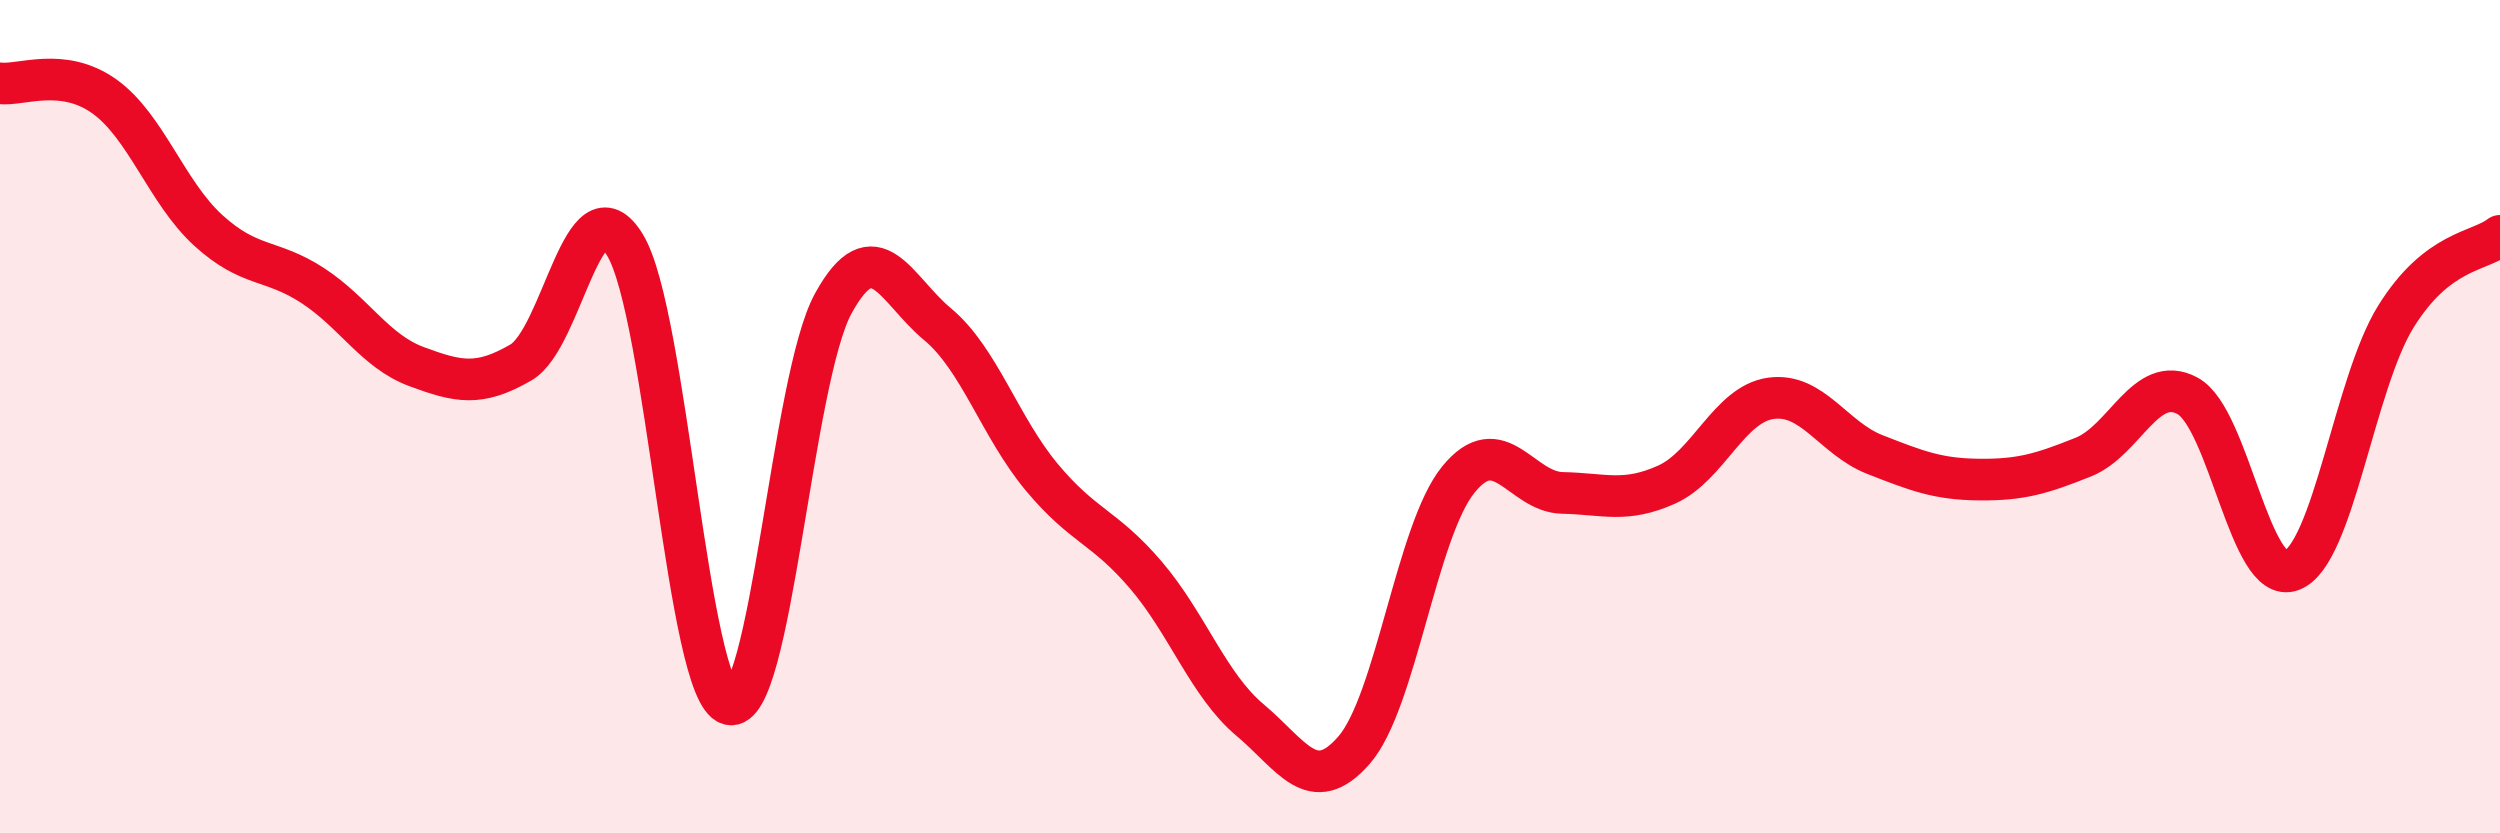 
    <svg width="60" height="20" viewBox="0 0 60 20" xmlns="http://www.w3.org/2000/svg">
      <path
        d="M 0,2 C 0.5,2.06 1.5,1.6 2.5,2.31 C 3.5,3.02 4,4.62 5,5.53 C 6,6.44 6.5,6.2 7.5,6.85 C 8.5,7.5 9,8.43 10,8.8 C 11,9.17 11.5,9.28 12.5,8.7 C 13.5,8.12 14,4.24 15,5.88 C 16,7.52 16.5,16.62 17.5,16.9 C 18.5,17.18 19,9.1 20,7.28 C 21,5.46 21.5,6.95 22.5,7.78 C 23.5,8.61 24,10.25 25,11.45 C 26,12.65 26.5,12.63 27.5,13.8 C 28.5,14.97 29,16.44 30,17.28 C 31,18.12 31.5,19.15 32.5,18 C 33.5,16.85 34,12.74 35,11.51 C 36,10.28 36.5,11.81 37.5,11.83 C 38.5,11.85 39,12.08 40,11.63 C 41,11.18 41.5,9.7 42.5,9.56 C 43.5,9.42 44,10.52 45,10.91 C 46,11.3 46.5,11.5 47.5,11.51 C 48.5,11.52 49,11.37 50,10.97 C 51,10.57 51.5,8.96 52.5,9.5 C 53.5,10.04 54,14.07 55,13.69 C 56,13.31 56.5,9.21 57.5,7.6 C 58.5,5.99 59.5,6.05 60,5.66L60 20L0 20Z"
        fill="#EB0A25"
        opacity="0.1"
        stroke-linecap="round"
        stroke-linejoin="round"
      />
      <path
        d="M 0,2 C 0.5,2.06 1.5,1.6 2.5,2.31 C 3.5,3.02 4,4.62 5,5.53 C 6,6.44 6.5,6.2 7.5,6.85 C 8.5,7.5 9,8.43 10,8.8 C 11,9.17 11.5,9.28 12.5,8.7 C 13.5,8.12 14,4.24 15,5.88 C 16,7.52 16.5,16.62 17.5,16.9 C 18.5,17.18 19,9.1 20,7.28 C 21,5.46 21.5,6.95 22.5,7.78 C 23.5,8.61 24,10.25 25,11.45 C 26,12.65 26.5,12.63 27.5,13.8 C 28.5,14.97 29,16.44 30,17.28 C 31,18.12 31.5,19.15 32.5,18 C 33.5,16.85 34,12.74 35,11.51 C 36,10.28 36.5,11.81 37.5,11.83 C 38.5,11.85 39,12.08 40,11.63 C 41,11.18 41.5,9.7 42.5,9.56 C 43.5,9.42 44,10.52 45,10.91 C 46,11.3 46.5,11.5 47.5,11.51 C 48.5,11.52 49,11.37 50,10.97 C 51,10.57 51.5,8.96 52.5,9.5 C 53.5,10.04 54,14.07 55,13.69 C 56,13.31 56.5,9.21 57.5,7.6 C 58.5,5.99 59.5,6.05 60,5.66"
        stroke="#EB0A25"
        stroke-width="1"
        fill="none"
        stroke-linecap="round"
        stroke-linejoin="round"
      />
    </svg>
  